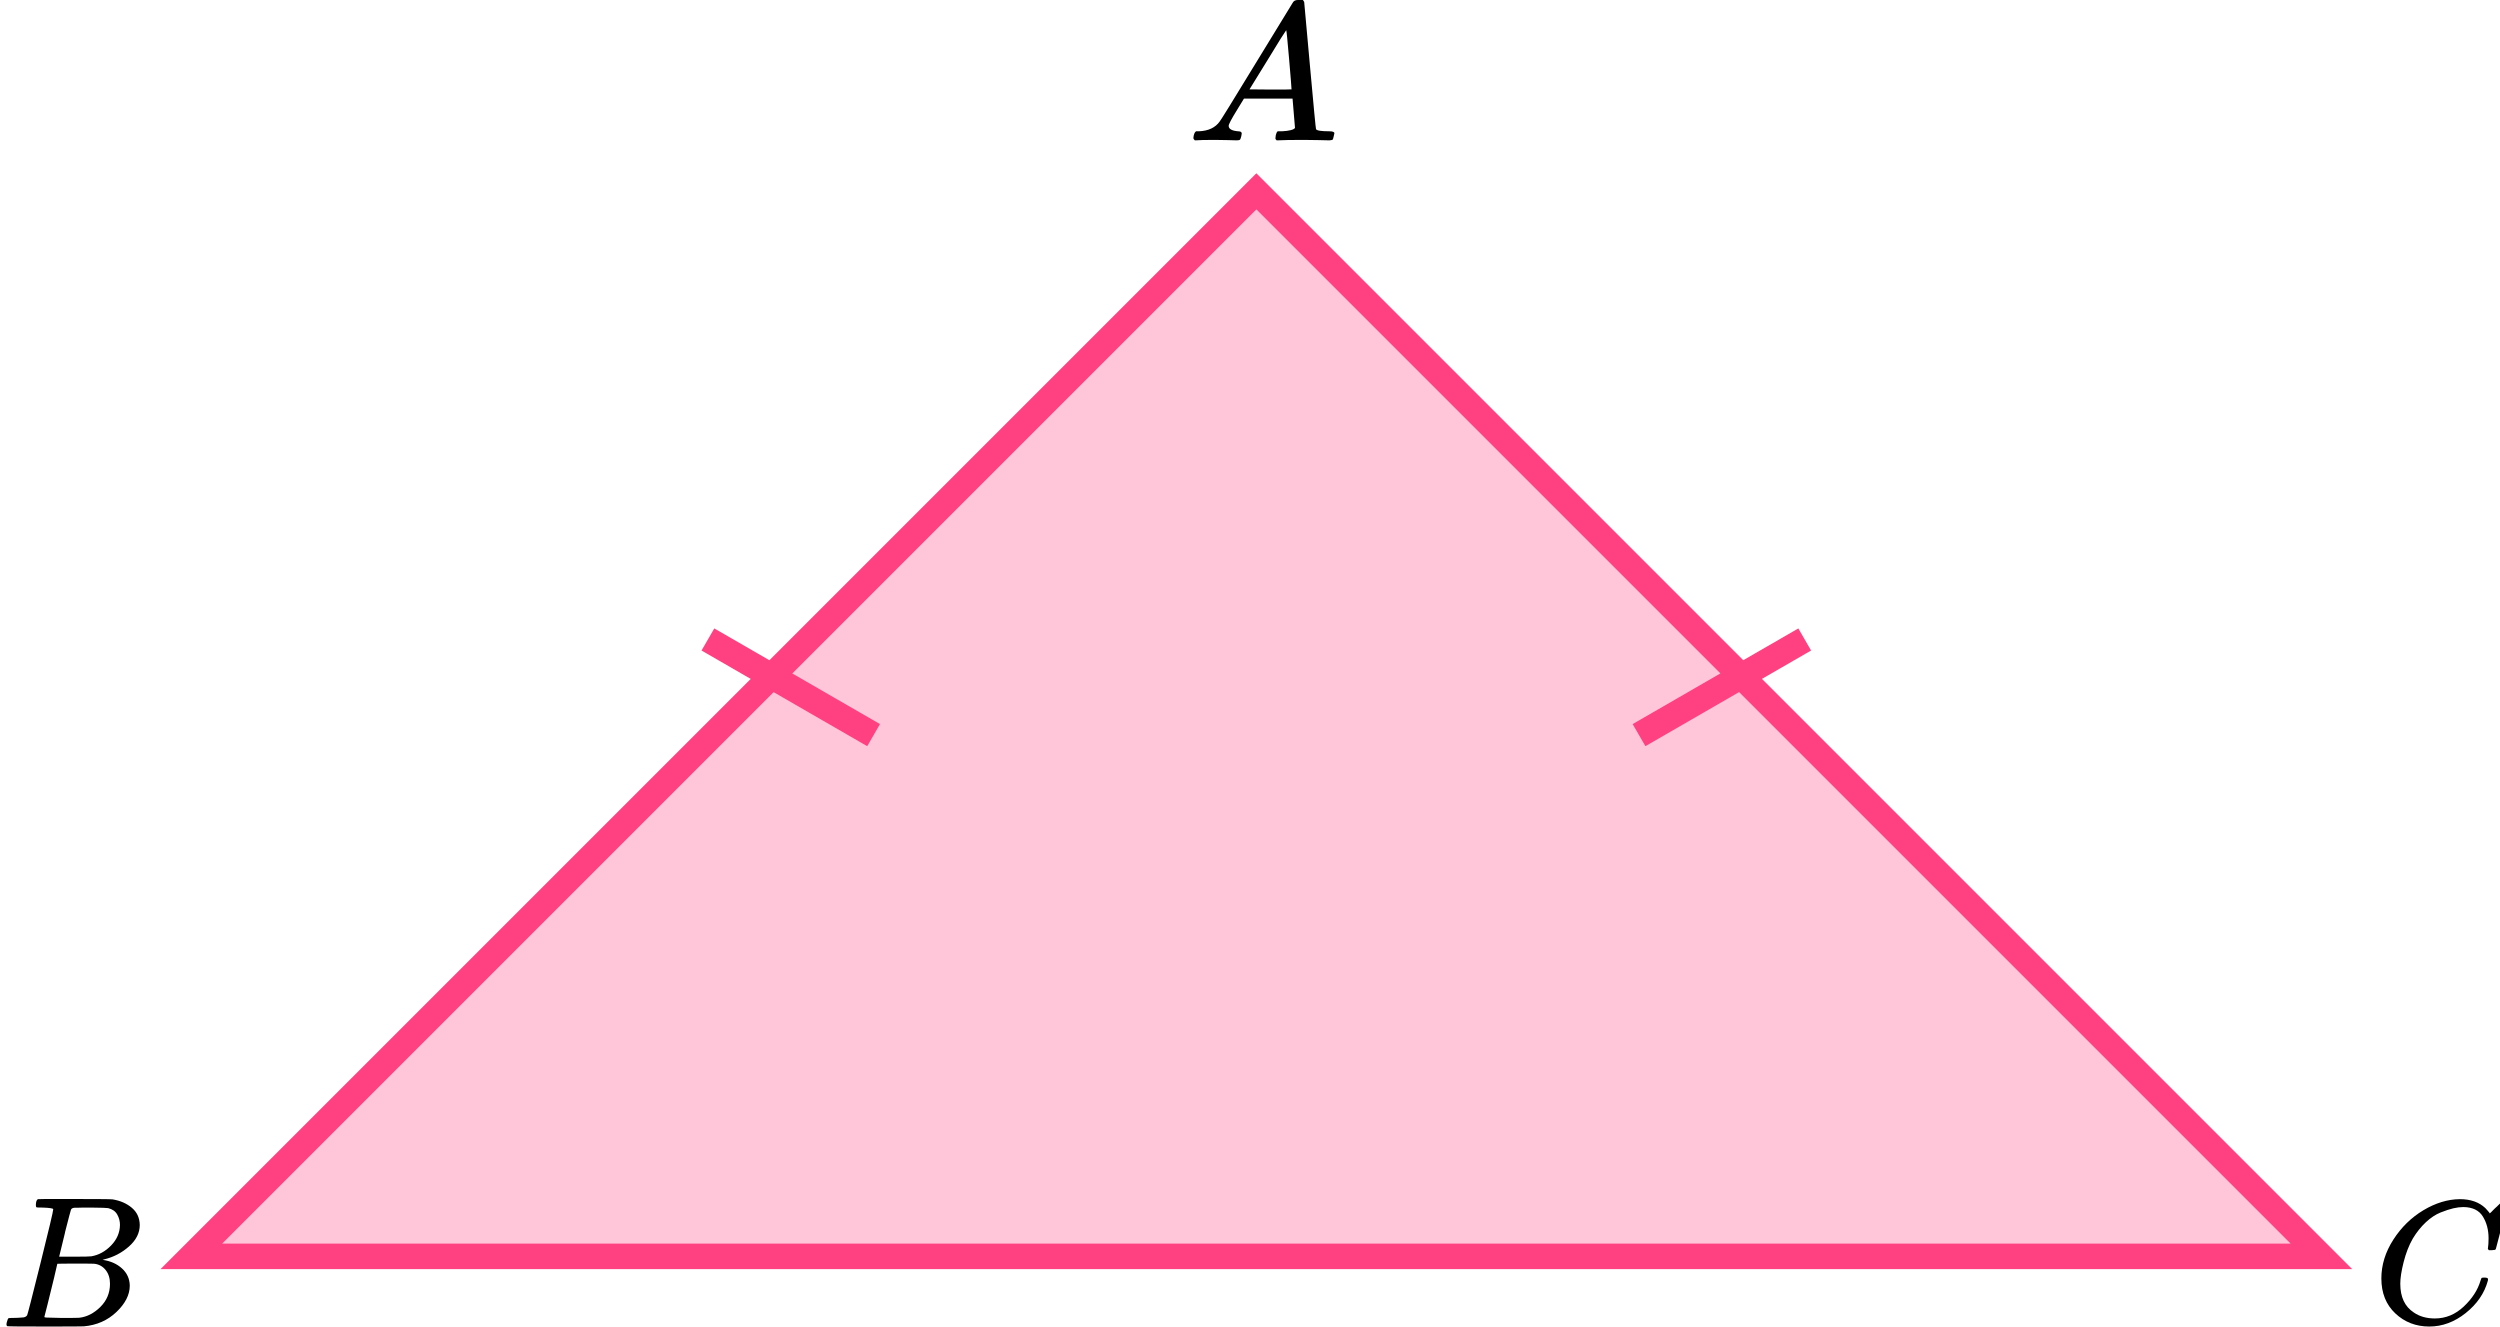 <?xml version="1.0" encoding="UTF-8"?> <svg xmlns="http://www.w3.org/2000/svg" width="196" height="104" viewBox="0 0 196 104" fill="none"><path d="M182 98.5L15 98.5L98.5 15L182 98.5Z" fill="#FF4081" fill-opacity="0.3"></path><path d="M55.5 50.134L68.49 57.634M141.49 50.134L128.5 57.634M182 98.5L15 98.5L98.5 15L182 98.5Z" stroke="#FF4081" stroke-width="2"></path><g clip-path="url(#clip0)"><path d="M96.328 9.863C96.328 10.109 96.574 10.252 97.064 10.293C97.256 10.293 97.352 10.35 97.352 10.462C97.352 10.473 97.342 10.539 97.32 10.662C97.288 10.805 97.256 10.898 97.224 10.938C97.192 10.979 97.123 11 97.016 11C96.995 11 96.931 11 96.824 11C96.718 11 96.536 10.995 96.28 10.985C96.024 10.974 95.683 10.969 95.257 10.969C94.499 10.969 94.014 10.979 93.8 11H93.672C93.598 10.928 93.561 10.872 93.561 10.831C93.582 10.555 93.651 10.375 93.769 10.293H93.993C94.739 10.263 95.283 10.007 95.624 9.525C95.689 9.464 96.654 7.902 98.52 4.839C100.387 1.777 101.336 0.225 101.368 0.184C101.443 0.061 101.571 1.90735e-06 101.752 1.90735e-06H101.88H102.152C102.216 0.092 102.248 0.143 102.248 0.154L102.696 5.116C102.995 8.424 103.155 10.094 103.176 10.124C103.229 10.237 103.576 10.293 104.216 10.293C104.483 10.293 104.616 10.345 104.616 10.447C104.616 10.467 104.6 10.539 104.568 10.662C104.536 10.816 104.509 10.908 104.488 10.938C104.467 10.969 104.392 10.99 104.264 11C104.232 11 104.157 11 104.04 11C103.923 11 103.715 10.995 103.416 10.985C103.117 10.974 102.728 10.969 102.248 10.969C101.246 10.969 100.59 10.979 100.28 11H100.088C100.024 10.938 99.992 10.893 99.992 10.862C99.992 10.831 100.003 10.739 100.024 10.585C100.067 10.452 100.099 10.37 100.12 10.339L100.184 10.293H100.504C101.08 10.263 101.422 10.175 101.528 10.032L101.336 7.728H97.528L96.984 8.619C96.547 9.325 96.328 9.74 96.328 9.863ZM101.256 7.006C101.256 6.893 101.192 6.094 101.064 4.609C100.936 3.124 100.862 2.376 100.84 2.366L100.408 3.027C100.238 3.303 99.902 3.851 99.4 4.67L97.96 7.006L99.608 7.021C100.707 7.021 101.256 7.016 101.256 7.006Z" fill="black"></path></g><g clip-path="url(#clip1)"><path d="M3.348 94.674C3.087 94.674 2.933 94.669 2.885 94.659C2.836 94.649 2.812 94.595 2.812 94.498C2.812 94.234 2.865 94.073 2.971 94.015C2.981 94.005 3.609 94 4.855 94C7.358 94 8.677 94.01 8.812 94.029C9.42 94.127 9.928 94.347 10.333 94.688C10.739 95.03 10.947 95.479 10.957 96.035C10.957 96.66 10.676 97.221 10.116 97.719C9.556 98.217 8.913 98.553 8.189 98.729L8.044 98.773C8.662 98.861 9.169 99.085 9.565 99.447C9.961 99.808 10.164 100.257 10.174 100.794C10.174 101.506 9.826 102.194 9.131 102.858C8.435 103.522 7.58 103.898 6.565 103.985C6.498 103.995 5.479 104 3.508 104C1.575 104 0.595 103.99 0.566 103.971C0.527 103.941 0.508 103.902 0.508 103.854C0.508 103.785 0.517 103.717 0.537 103.649C0.585 103.463 0.633 103.361 0.682 103.341C0.72 103.331 0.793 103.327 0.899 103.327H0.986C1.247 103.327 1.537 103.312 1.856 103.283C1.991 103.253 2.083 103.195 2.131 103.107C2.16 103.068 2.508 101.711 3.174 99.037C3.841 96.362 4.174 94.952 4.174 94.805C4.174 94.737 3.899 94.693 3.348 94.674ZM9.406 96.035C9.406 95.742 9.333 95.469 9.189 95.215C9.044 94.961 8.807 94.796 8.478 94.717C8.411 94.698 7.966 94.683 7.145 94.674C6.952 94.674 6.749 94.674 6.537 94.674C6.324 94.674 6.155 94.678 6.029 94.688H5.841C5.696 94.698 5.604 94.747 5.566 94.835C5.546 94.874 5.392 95.459 5.102 96.591C5.102 96.621 5.097 96.65 5.087 96.679L4.638 98.524H5.812C6.594 98.524 7.044 98.514 7.16 98.495C7.739 98.397 8.256 98.114 8.71 97.646C9.164 97.177 9.396 96.64 9.406 96.035ZM8.623 100.647C8.623 100.218 8.512 99.861 8.29 99.578C8.068 99.295 7.778 99.129 7.421 99.081C7.363 99.071 6.962 99.066 6.218 99.066C5.078 99.066 4.503 99.071 4.493 99.081C4.493 99.1 4.411 99.456 4.247 100.149C4.083 100.842 3.913 101.531 3.74 102.214L3.479 103.239C3.479 103.278 3.537 103.297 3.653 103.297C3.769 103.297 4.16 103.307 4.826 103.327C5.686 103.327 6.15 103.322 6.218 103.312C6.817 103.244 7.367 102.96 7.87 102.463C8.372 101.965 8.623 101.36 8.623 100.647Z" fill="black"></path></g><g clip-path="url(#clip2)"><path d="M186.699 100.231C186.699 99.177 187.012 98.163 187.636 97.191C188.261 96.219 189.049 95.449 190 94.88C190.951 94.312 191.902 94.023 192.852 94.014C193.692 94.014 194.358 94.248 194.852 94.715C194.936 94.807 195.006 94.885 195.062 94.949C195.118 95.013 195.155 95.059 195.174 95.087L195.188 95.128C195.216 95.128 195.342 95.009 195.566 94.77C195.631 94.715 195.701 94.651 195.775 94.578C195.85 94.504 195.924 94.431 195.999 94.358C196.074 94.284 196.12 94.234 196.139 94.206L196.349 94H196.433C196.563 94 196.628 94.032 196.628 94.096C196.628 94.133 196.479 94.761 196.181 95.981C195.845 97.255 195.677 97.897 195.677 97.906C195.659 97.952 195.635 97.98 195.607 97.989C195.58 97.998 195.496 98.007 195.356 98.016H195.132C195.076 97.962 195.048 97.92 195.048 97.893C195.048 97.883 195.053 97.851 195.062 97.796C195.071 97.741 195.081 97.65 195.09 97.521C195.099 97.393 195.104 97.246 195.104 97.081C195.104 96.43 194.955 95.862 194.657 95.376C194.358 94.889 193.85 94.642 193.132 94.633C192.89 94.633 192.629 94.665 192.349 94.729C192.069 94.793 191.734 94.903 191.342 95.059C190.951 95.215 190.564 95.472 190.181 95.829C189.799 96.187 189.459 96.614 189.161 97.109C188.862 97.631 188.624 98.241 188.447 98.938C188.27 99.635 188.182 100.204 188.182 100.644C188.182 101.689 188.536 102.441 189.244 102.9C189.692 103.211 190.242 103.367 190.895 103.367C191.743 103.367 192.498 103.055 193.16 102.432C193.822 101.808 194.26 101.13 194.475 100.396C194.512 100.277 194.54 100.208 194.559 100.19C194.577 100.171 194.652 100.162 194.782 100.162C194.969 100.162 195.062 100.204 195.062 100.286C195.062 100.332 195.057 100.373 195.048 100.41C194.778 101.391 194.2 102.235 193.314 102.941C192.428 103.647 191.477 104 190.461 104C189.408 104 188.517 103.656 187.79 102.968C187.063 102.281 186.699 101.368 186.699 100.231Z" fill="black"></path></g><defs><clipPath id="clip0"><rect width="12" height="11" fill="white" transform="translate(93)"></rect></clipPath><clipPath id="clip1"><rect width="11" height="10" fill="white" transform="translate(0 94)"></rect></clipPath><clipPath id="clip2"><rect width="10" height="10" fill="white" transform="translate(186 94)"></rect></clipPath></defs></svg> 